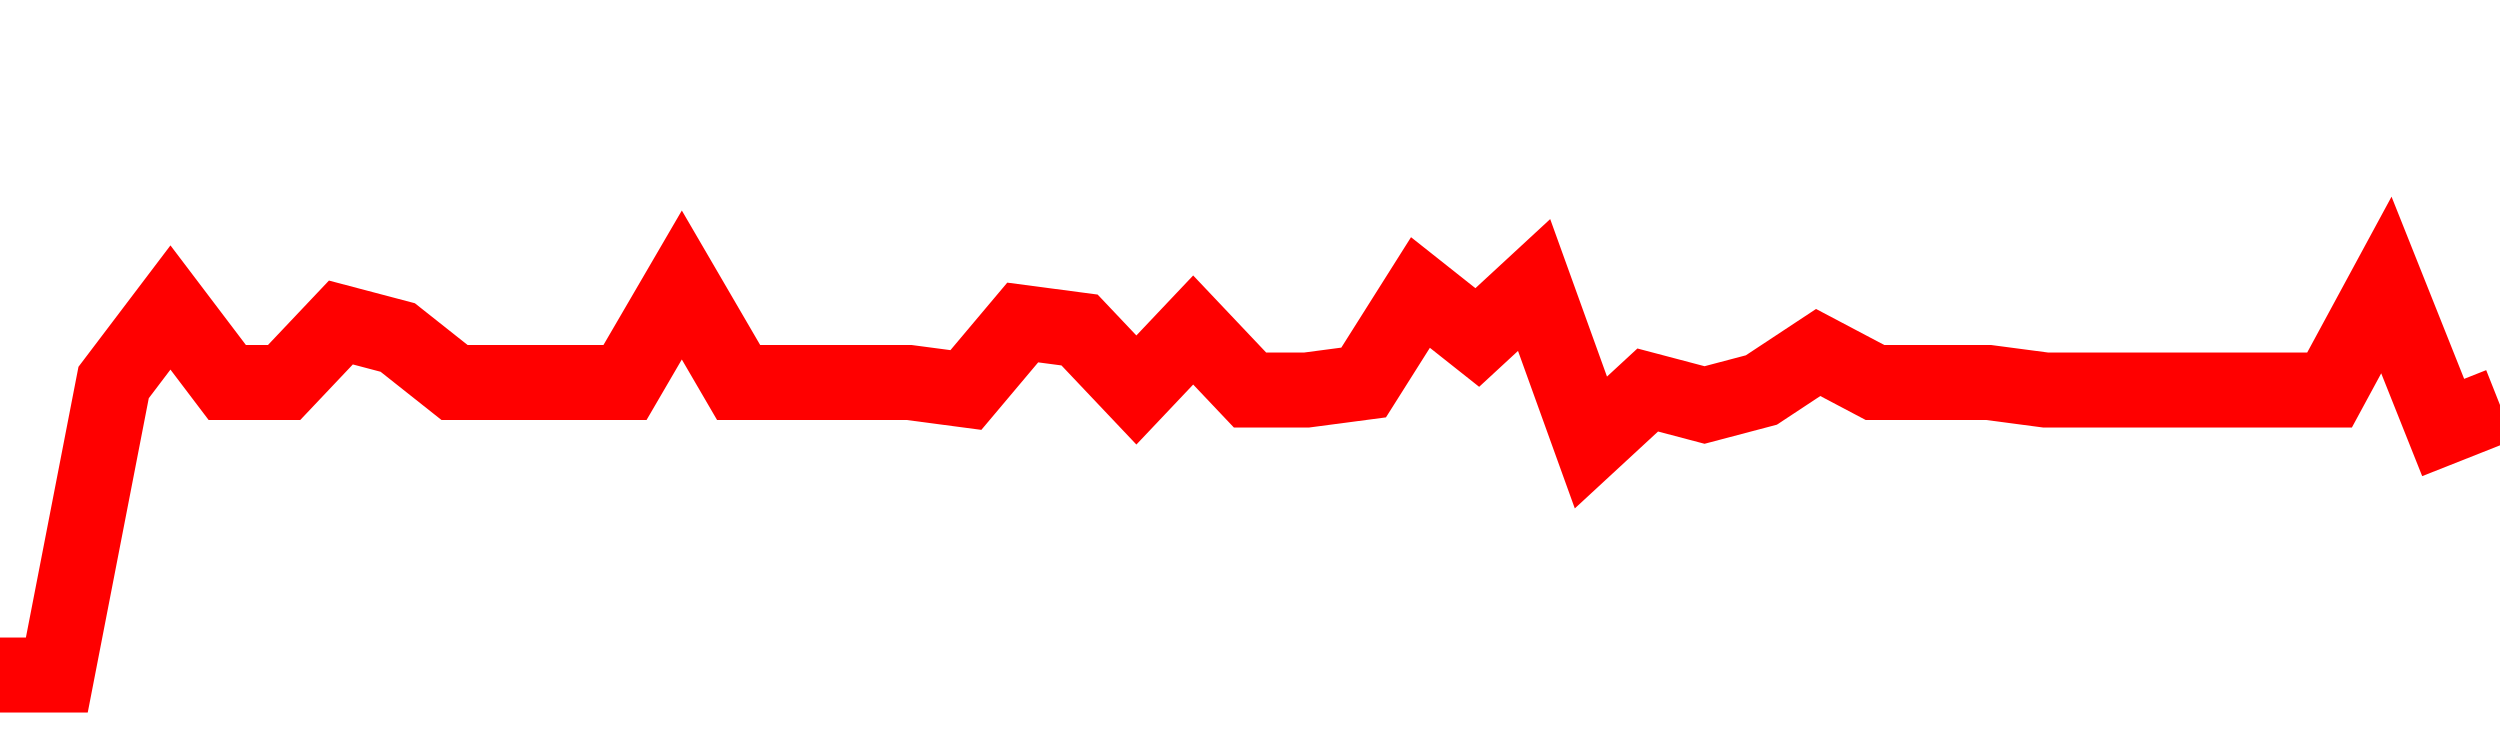 <svg xmlns="http://www.w3.org/2000/svg" xmlns:xlink="http://www.w3.org/1999/xlink" viewBox="0 0 100 30" class="ranking"><path  class="rline" d="M 0 27 L 0 27 L 2.273 27 L 4.545 15.3 L 6.818 12.3 L 9.091 15.3 L 11.364 15.3 L 13.636 12.9 L 15.909 13.5 L 18.182 15.3 L 20.455 15.3 L 22.727 15.3 L 25 15.3 L 27.273 11.4 L 29.545 15.3 L 31.818 15.3 L 34.091 15.3 L 36.364 15.3 L 38.636 15.6 L 40.909 12.9 L 43.182 13.2 L 45.455 15.6 L 47.727 13.2 L 50 15.6 L 52.273 15.6 L 54.545 15.3 L 56.818 11.7 L 59.091 13.5 L 61.364 11.4 L 63.636 17.7 L 65.909 15.6 L 68.182 16.2 L 70.455 15.6 L 72.727 14.1 L 75 15.3 L 77.273 15.3 L 79.545 15.3 L 81.818 15.6 L 84.091 15.6 L 86.364 15.6 L 88.636 15.6 L 90.909 15.6 L 93.182 15.6 L 95.455 11.4 L 97.727 17.1 L 100 16.2" fill="none" stroke-width="3" stroke="red"></path></svg>